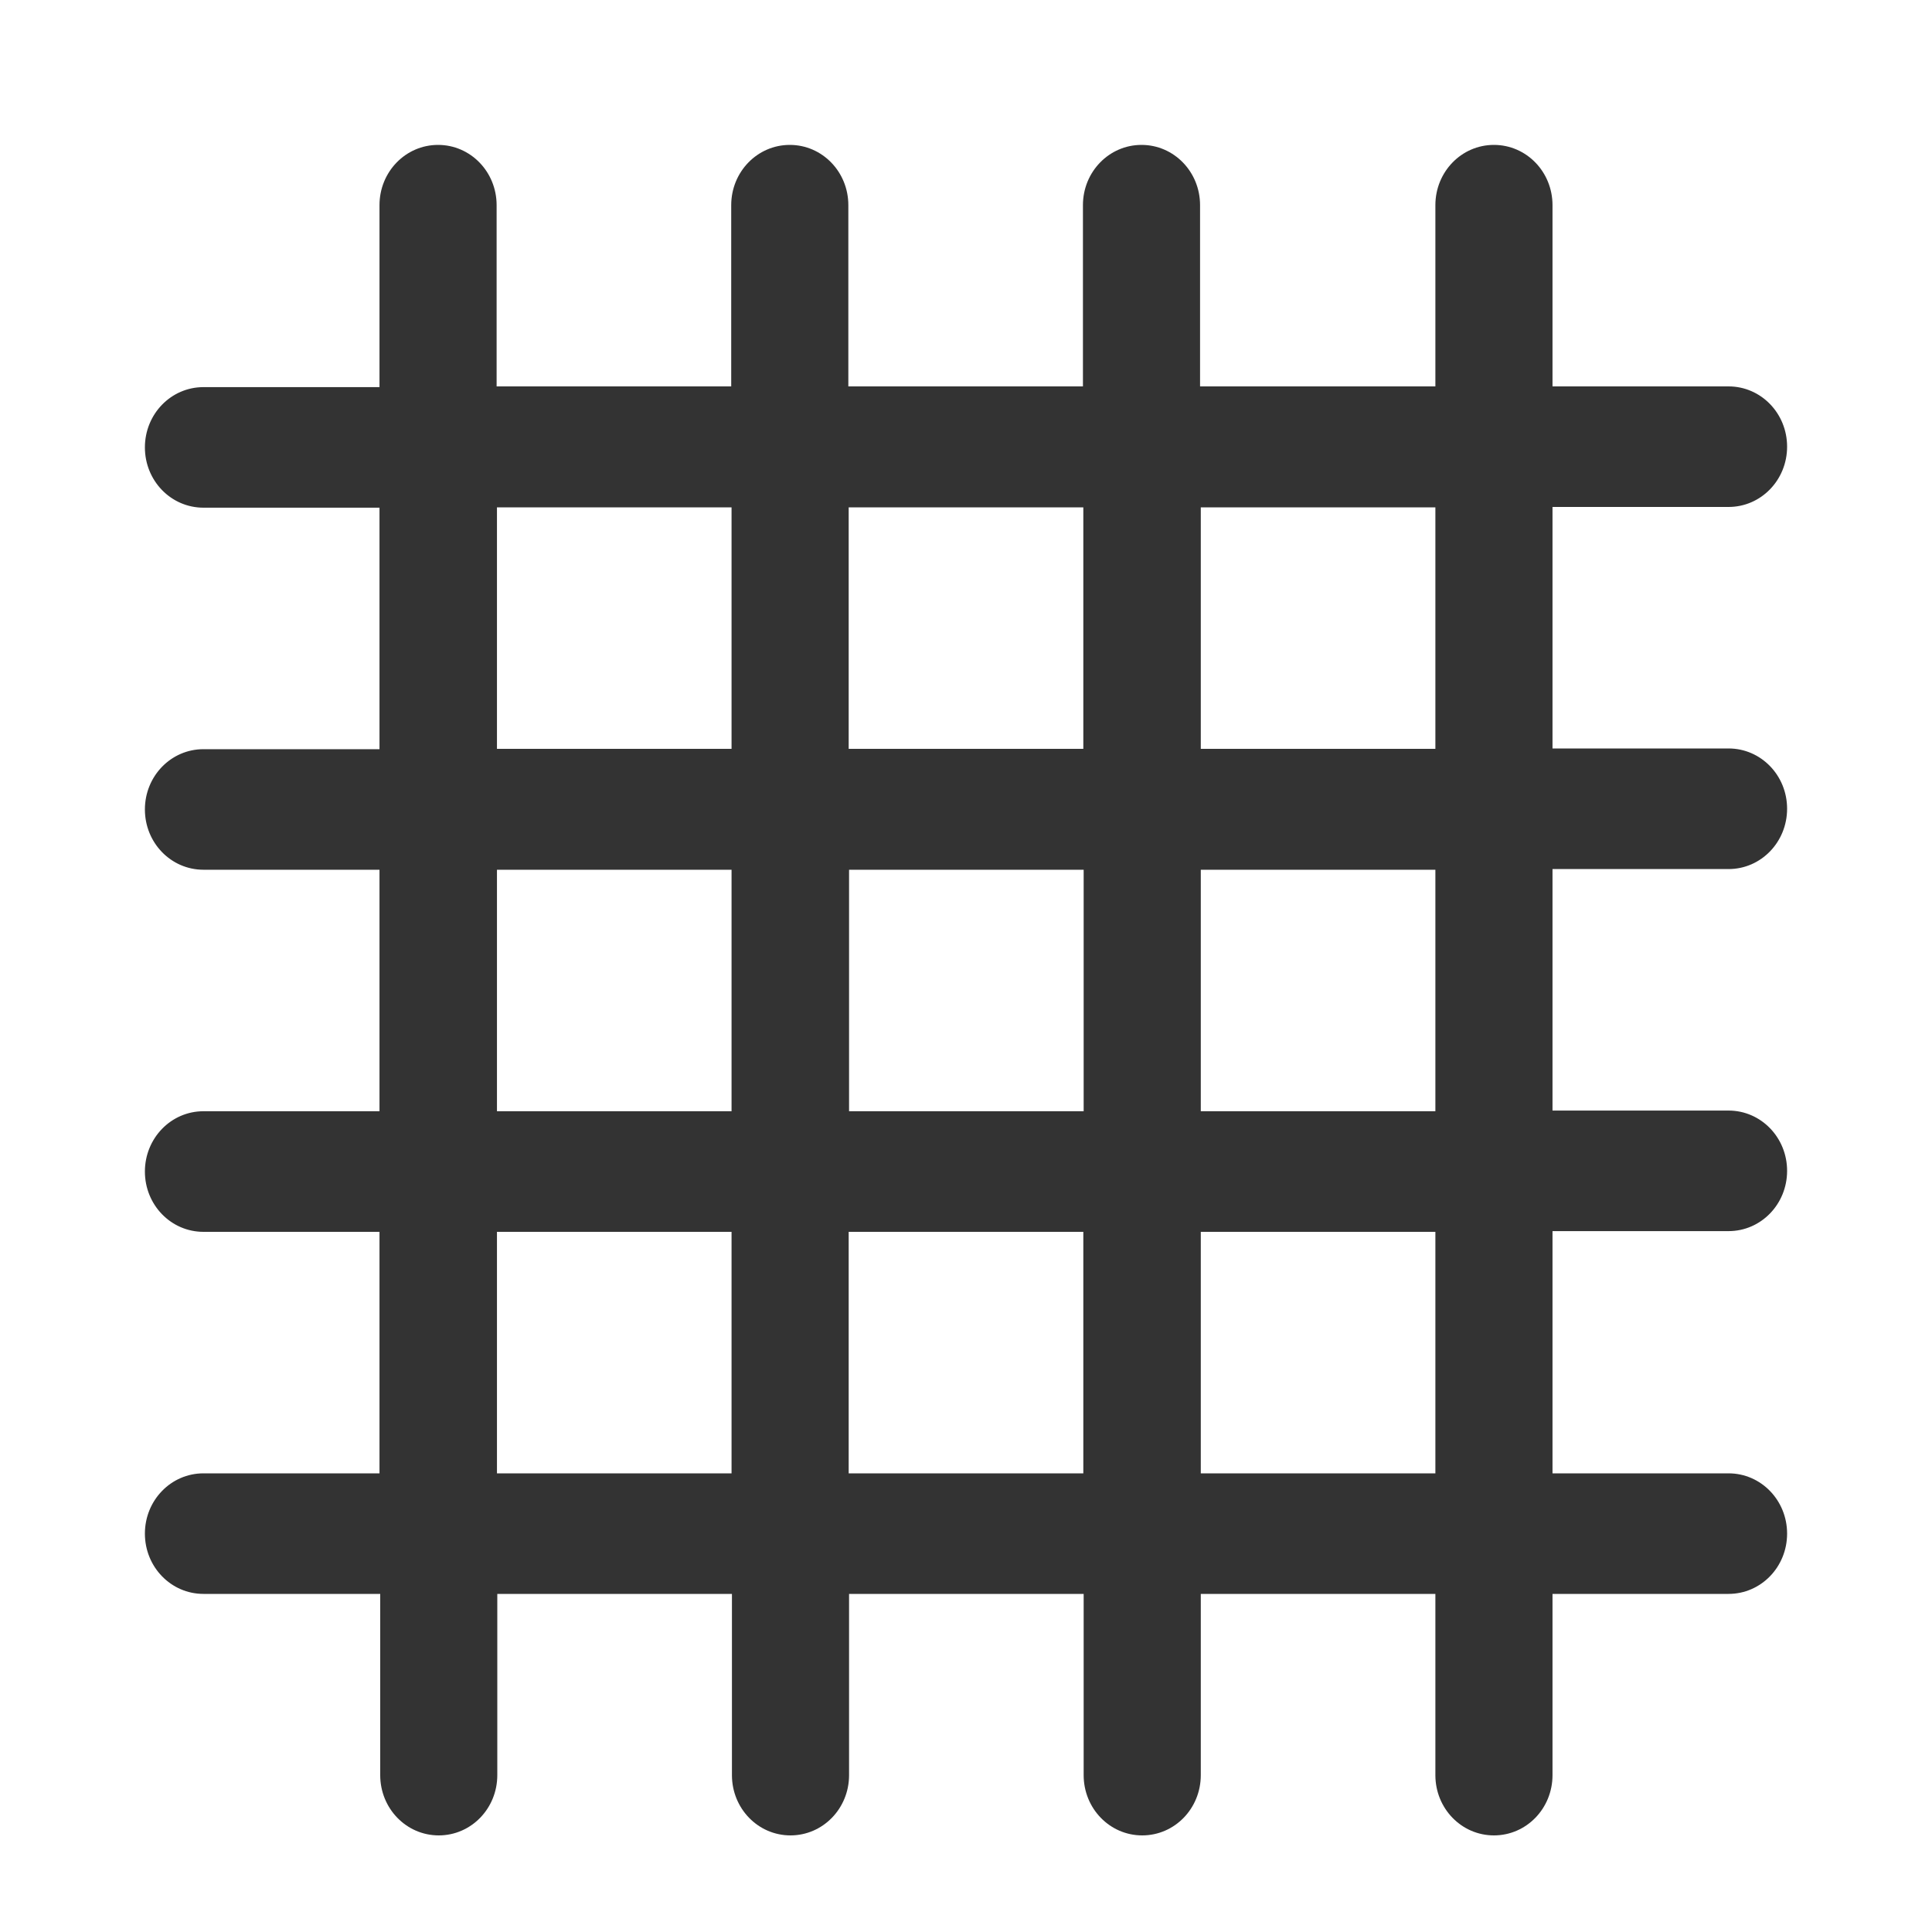 <svg width="40" height="40" viewBox="0 0 40 40" fill="none" xmlns="http://www.w3.org/2000/svg">
<path d="M7.857 30.504V25.504H4.212C3.541 25.504 3 24.947 3 24.256C3 23.565 3.541 23.007 4.212 23.007H7.857V18.007H4.212C3.541 18.007 3 17.45 3 16.759C3 16.068 3.541 15.511 4.212 15.511H7.857V10.511H4.212C3.541 10.511 3 9.954 3 9.263C3 8.572 3.541 8.015 4.212 8.015H7.857V4.248C7.857 3.557 8.398 3 9.07 3C9.741 3 10.282 3.557 10.282 4.248V8H15.139V4.248C15.139 3.557 15.681 3 16.352 3C17.023 3 17.564 3.557 17.564 4.248V8H22.421V4.248C22.421 3.557 22.963 3 23.634 3C24.305 3 24.846 3.557 24.846 4.248V8H29.718V4.248C29.718 3.557 30.259 3 30.93 3C31.602 3 32.143 3.557 32.143 4.248V8H35.788C36.459 8 37 8.557 37 9.248C37 9.939 36.459 10.496 35.788 10.496H32.143V15.496H35.788C36.459 15.496 37 16.053 37 16.744C37 17.435 36.459 17.993 35.788 17.993H32.143V22.993H35.788C36.459 22.993 37 23.55 37 24.241C37 24.932 36.459 25.489 35.788 25.489H32.143V30.504H35.788C36.459 30.504 37 31.061 37 31.752C37 32.443 36.459 33 35.788 33H32.143V36.752C32.143 37.443 31.602 38 30.93 38C30.259 38 29.718 37.443 29.718 36.752V33H24.861V36.752C24.861 37.443 24.32 38 23.648 38C22.977 38 22.436 37.443 22.436 36.752V33H17.579V36.752C17.579 37.443 17.037 38 16.366 38C15.695 38 15.154 37.443 15.154 36.752V33H10.296V36.752C10.296 37.443 9.755 38 9.084 38C8.413 38 7.872 37.443 7.872 36.752V33H4.212C3.541 33 3 32.443 3 31.752C3 31.061 3.541 30.504 4.212 30.504H7.857ZM10.289 30.504H15.146V25.504H10.289V30.504ZM17.571 30.504H22.429V25.504H17.571V30.504ZM24.861 30.504H29.718V25.504H24.861V30.504ZM29.718 23.007V18.007H24.861V23.007H29.718ZM22.436 23.007V18.007H17.579V23.007H22.436ZM15.146 23.007V18.007H10.289V23.007H15.146ZM10.289 15.504H15.146V10.504H10.289V15.504ZM17.571 15.504H22.429V10.504H17.571V15.504ZM24.861 15.504H29.718V10.504H24.861V15.504Z" fill="#333333"/>
</svg>
